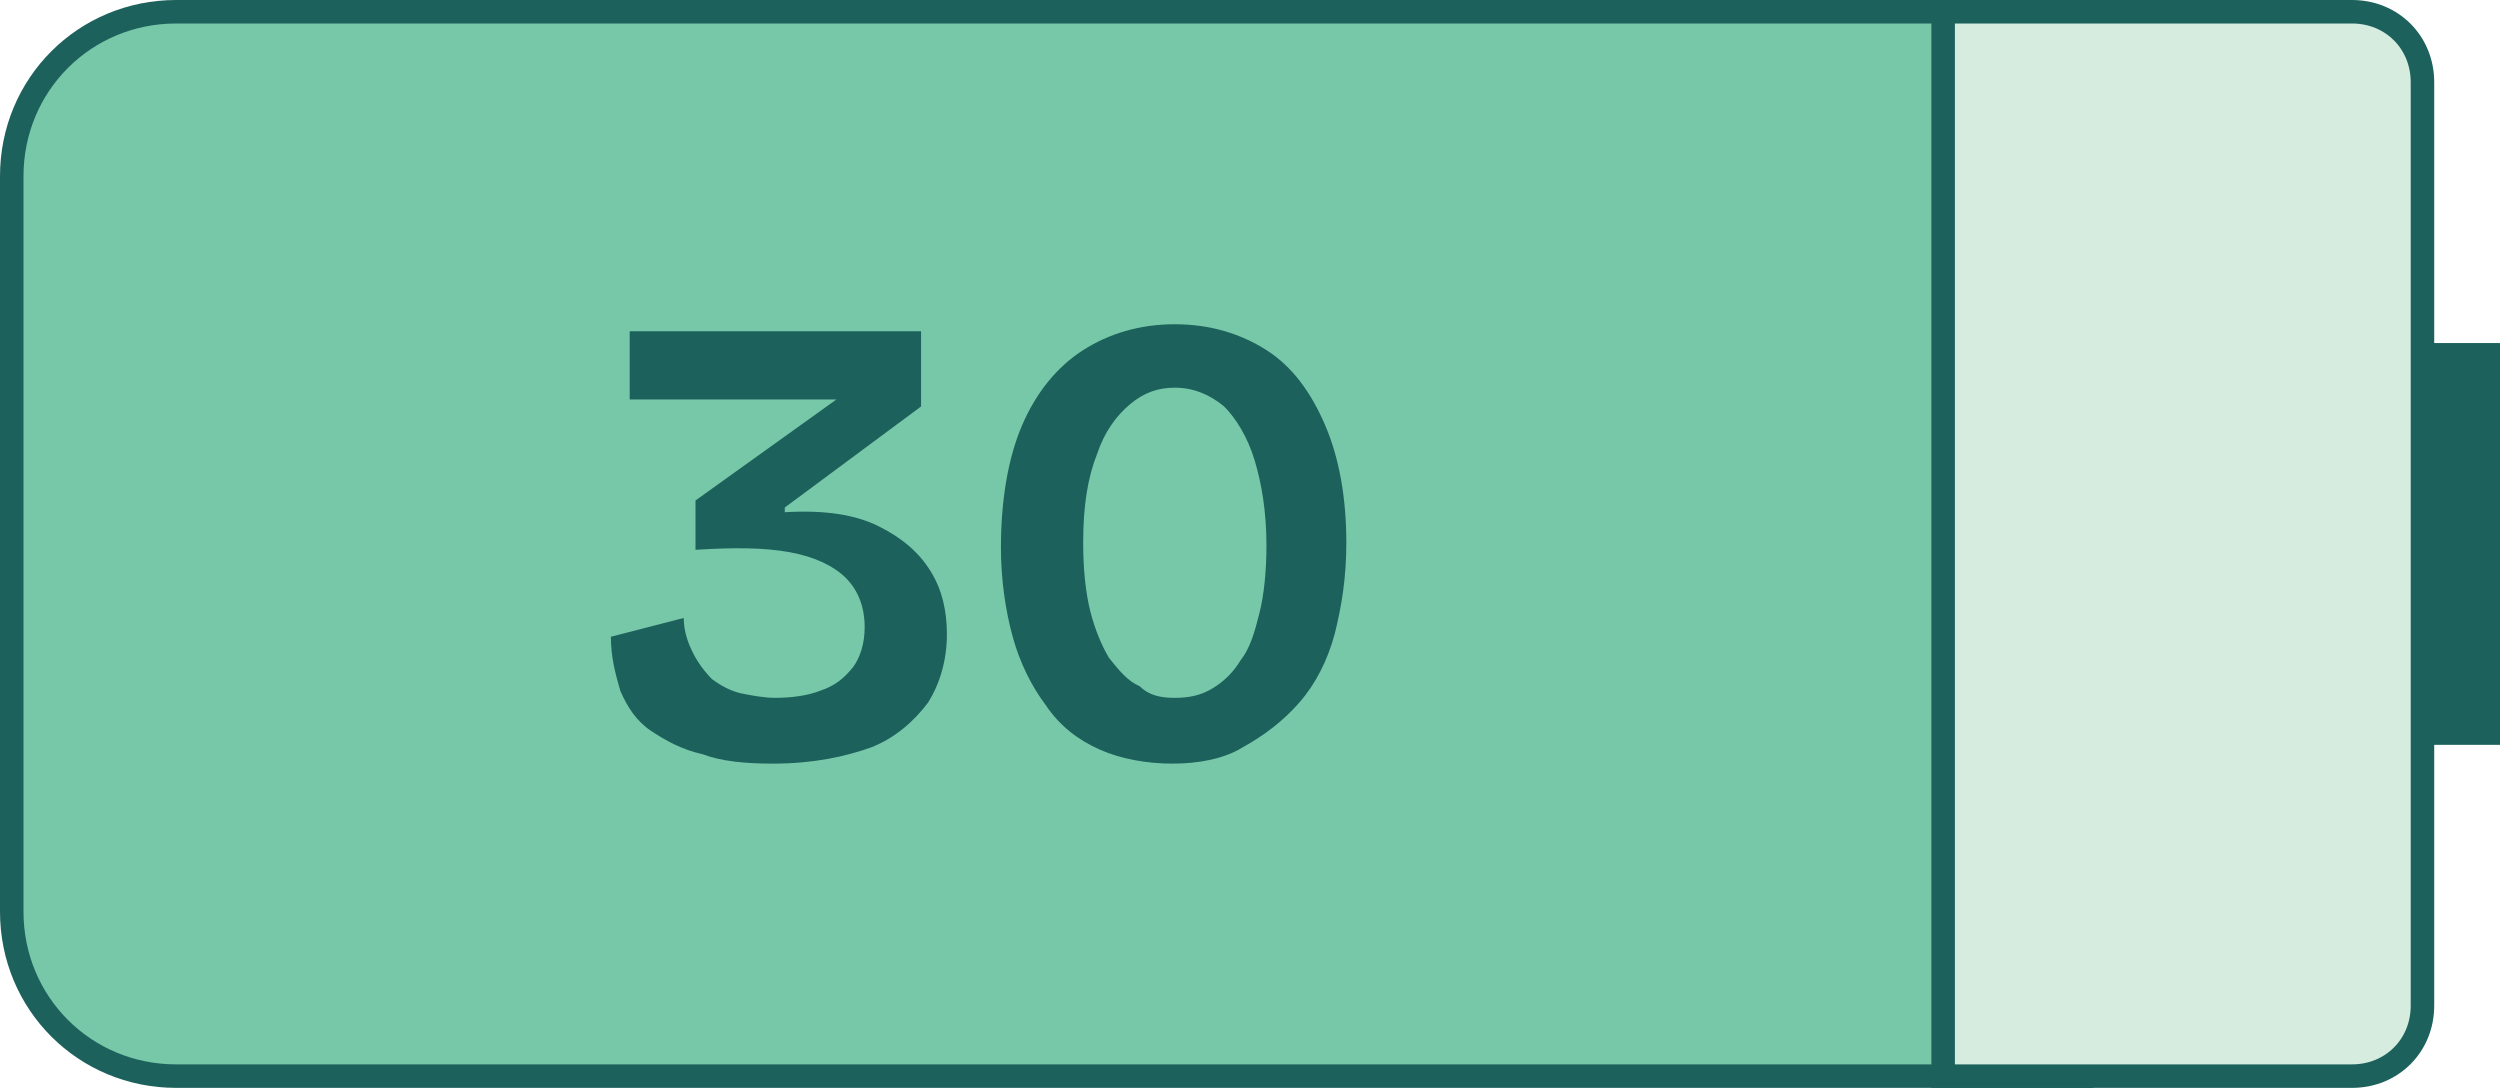 <?xml version="1.0" encoding="utf-8"?>
<!-- Generator: Adobe Illustrator 28.0.0, SVG Export Plug-In . SVG Version: 6.00 Build 0)  -->
<svg version="1.1" id="Laag_2" xmlns="http://www.w3.org/2000/svg" xmlns:xlink="http://www.w3.org/1999/xlink" x="0px" y="0px"
	 viewBox="0 0 106.4 46.3" style="enable-background:new 0 0 106.4 46.3;" xml:space="preserve">
<style type="text/css">
	.st0{fill:#1C615C;}
	.st1{fill:#77C8A8;stroke:#1C615C;stroke-miterlimit:10;}
	.st2{fill:#D5ECDF;stroke:#1C615C;stroke-miterlimit:10;}
</style>
<g id="Layer_1">
	<g id="icon">
		<rect id="cap" x="88.8" y="14.6" class="st0" width="17.6" height="17.1"/>
		<path class="st1" d="M7.5,0.5h81.1v45.3H7.5c-3.9,0-7-3.1-7-7V7.5C0.5,3.6,3.6,0.5,7.5,0.5z"/>
		<path class="st2" d="M82.7,0.5h17.4c1.7,0,3,1.3,3,3v39.3c0,1.7-1.3,3-3,3H82.7L82.7,0.5C82.7,0.5,82.7,0.5,82.7,0.5z"/>
	</g>
</g>
<g>
	<path class="st0" d="M32.9,32.5c-1.2,0-2.2-0.1-3-0.4c-0.9-0.2-1.6-0.6-2.2-1c-0.6-0.4-1-1-1.3-1.7C26.2,28.7,26,28,26,27.1
		l3.1-0.8c0,0.6,0.2,1.1,0.4,1.5c0.2,0.4,0.5,0.8,0.8,1.1c0.4,0.3,0.8,0.5,1.2,0.6c0.5,0.1,1,0.2,1.5,0.2c0.7,0,1.4-0.1,1.9-0.3
		c0.6-0.2,1-0.5,1.4-1c0.3-0.4,0.5-1,0.5-1.7c0-0.9-0.3-1.6-0.8-2.1c-0.5-0.5-1.3-0.9-2.4-1.1c-1.1-0.2-2.4-0.2-4-0.1v-2.1l6-4.3V17
		h-8.8v-2.9h12.4v3.2l-5.8,4.3v0.2c1.7-0.1,3,0.1,4,0.6s1.7,1.1,2.2,1.9c0.5,0.8,0.7,1.7,0.7,2.7c0,1.1-0.3,2.1-0.8,2.9
		c-0.6,0.8-1.4,1.5-2.4,1.9C36,32.2,34.6,32.5,32.9,32.5z"/>
	<path class="st0" d="M49.9,32.5c-1.1,0-2.2-0.2-3.1-0.6c-0.9-0.4-1.7-1-2.3-1.9c-0.6-0.8-1.1-1.8-1.4-2.9c-0.3-1.1-0.5-2.4-0.5-3.8
		c0-2,0.3-3.8,0.9-5.2s1.5-2.5,2.6-3.2c1.1-0.7,2.4-1.1,3.9-1.1c1.5,0,2.8,0.4,3.9,1.1c1.1,0.7,1.9,1.8,2.5,3.2
		c0.6,1.4,0.9,3.1,0.9,5c0,1.5-0.2,2.7-0.5,3.9c-0.3,1.1-0.8,2.1-1.5,2.9c-0.7,0.8-1.5,1.4-2.4,1.9C52.1,32.3,51,32.5,49.9,32.5z
		 M50,29.7c0.6,0,1.1-0.1,1.6-0.4c0.5-0.3,0.9-0.7,1.2-1.2c0.4-0.5,0.6-1.2,0.8-2c0.2-0.8,0.3-1.8,0.3-2.9c0-1.4-0.2-2.6-0.5-3.6
		c-0.3-1-0.8-1.8-1.3-2.3c-0.6-0.5-1.3-0.8-2.1-0.8c-0.7,0-1.3,0.2-1.9,0.7c-0.6,0.5-1.1,1.2-1.4,2.1c-0.4,1-0.6,2.2-0.6,3.8
		c0,1.1,0.1,2.1,0.3,2.9c0.2,0.8,0.5,1.5,0.8,2c0.4,0.5,0.8,1,1.3,1.2C48.9,29.6,49.4,29.7,50,29.7z"/>
</g>
</svg>
